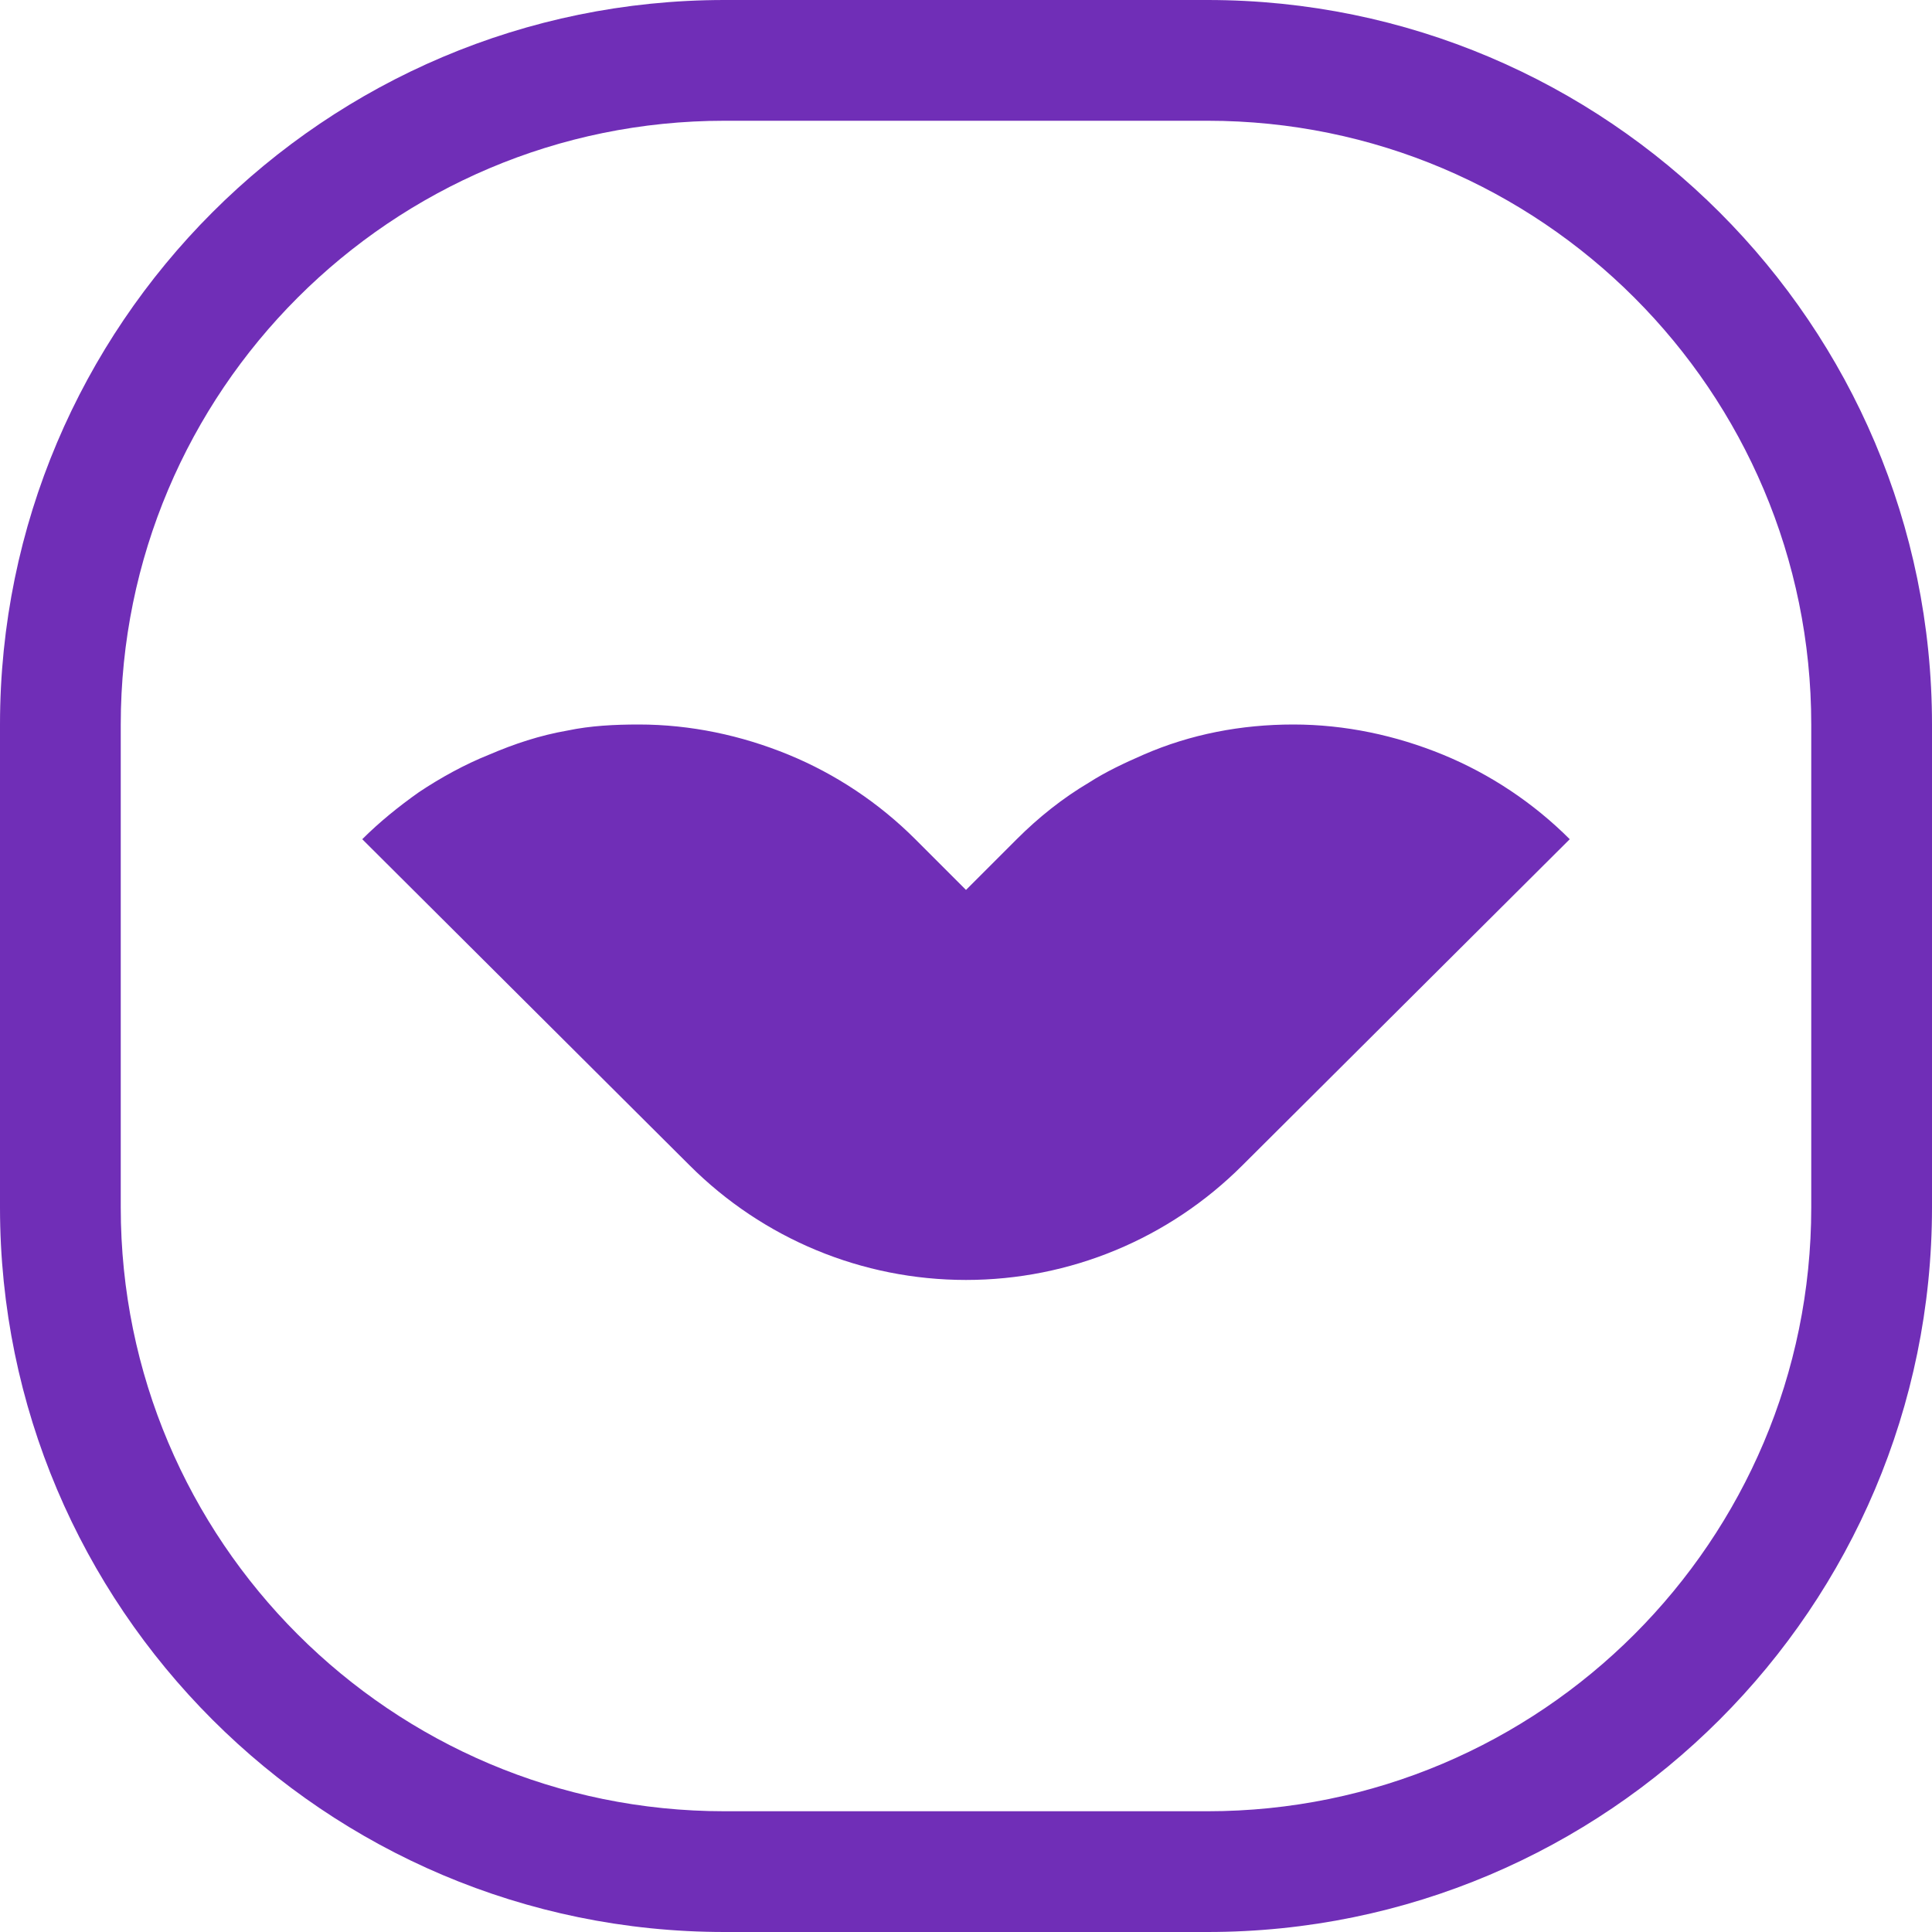 <svg width="24" height="24" viewBox="0 0 24 24" fill="none" xmlns="http://www.w3.org/2000/svg">
<g id="Icons/16/IceWarp">
<path id="iw" fill-rule="evenodd" clip-rule="evenodd" d="M17.925 9.375C18.51 9.615 19.05 9.975 19.5 10.425L15.435 14.475C14.52 15.39 13.29 15.9 12 15.9C10.71 15.9 9.48 15.39 8.565 14.475L4.5 10.425C4.71 10.215 4.95 10.02 5.205 9.84C5.475 9.66 5.775 9.495 6.075 9.375C6.39 9.24 6.705 9.135 7.05 9.075C7.335 9.015 7.635 9 7.935 9C8.58 9 9.21 9.135 9.795 9.375C10.38 9.615 10.92 9.975 11.37 10.425L12 11.055L12.63 10.425C12.9 10.155 13.2 9.915 13.53 9.72C13.74 9.585 13.965 9.48 14.205 9.375C14.79 9.12 15.42 9 16.065 9C16.71 9 17.34 9.135 17.925 9.375ZM24 9V15C24 19.965 19.965 24 15 24H9C4.035 24 0 19.965 0 15V9C0 4.035 4.035 0 9 0H15C19.965 0 24 4.035 24 9ZM22.5 9C22.5 4.86 19.14 1.5 15 1.5H9C4.86 1.5 1.5 4.86 1.5 9V15C1.5 19.14 4.86 22.5 9 22.5H15C19.14 22.5 22.5 19.14 22.5 15V9Z" fill="#702EB7"/>
</g>
</svg>
